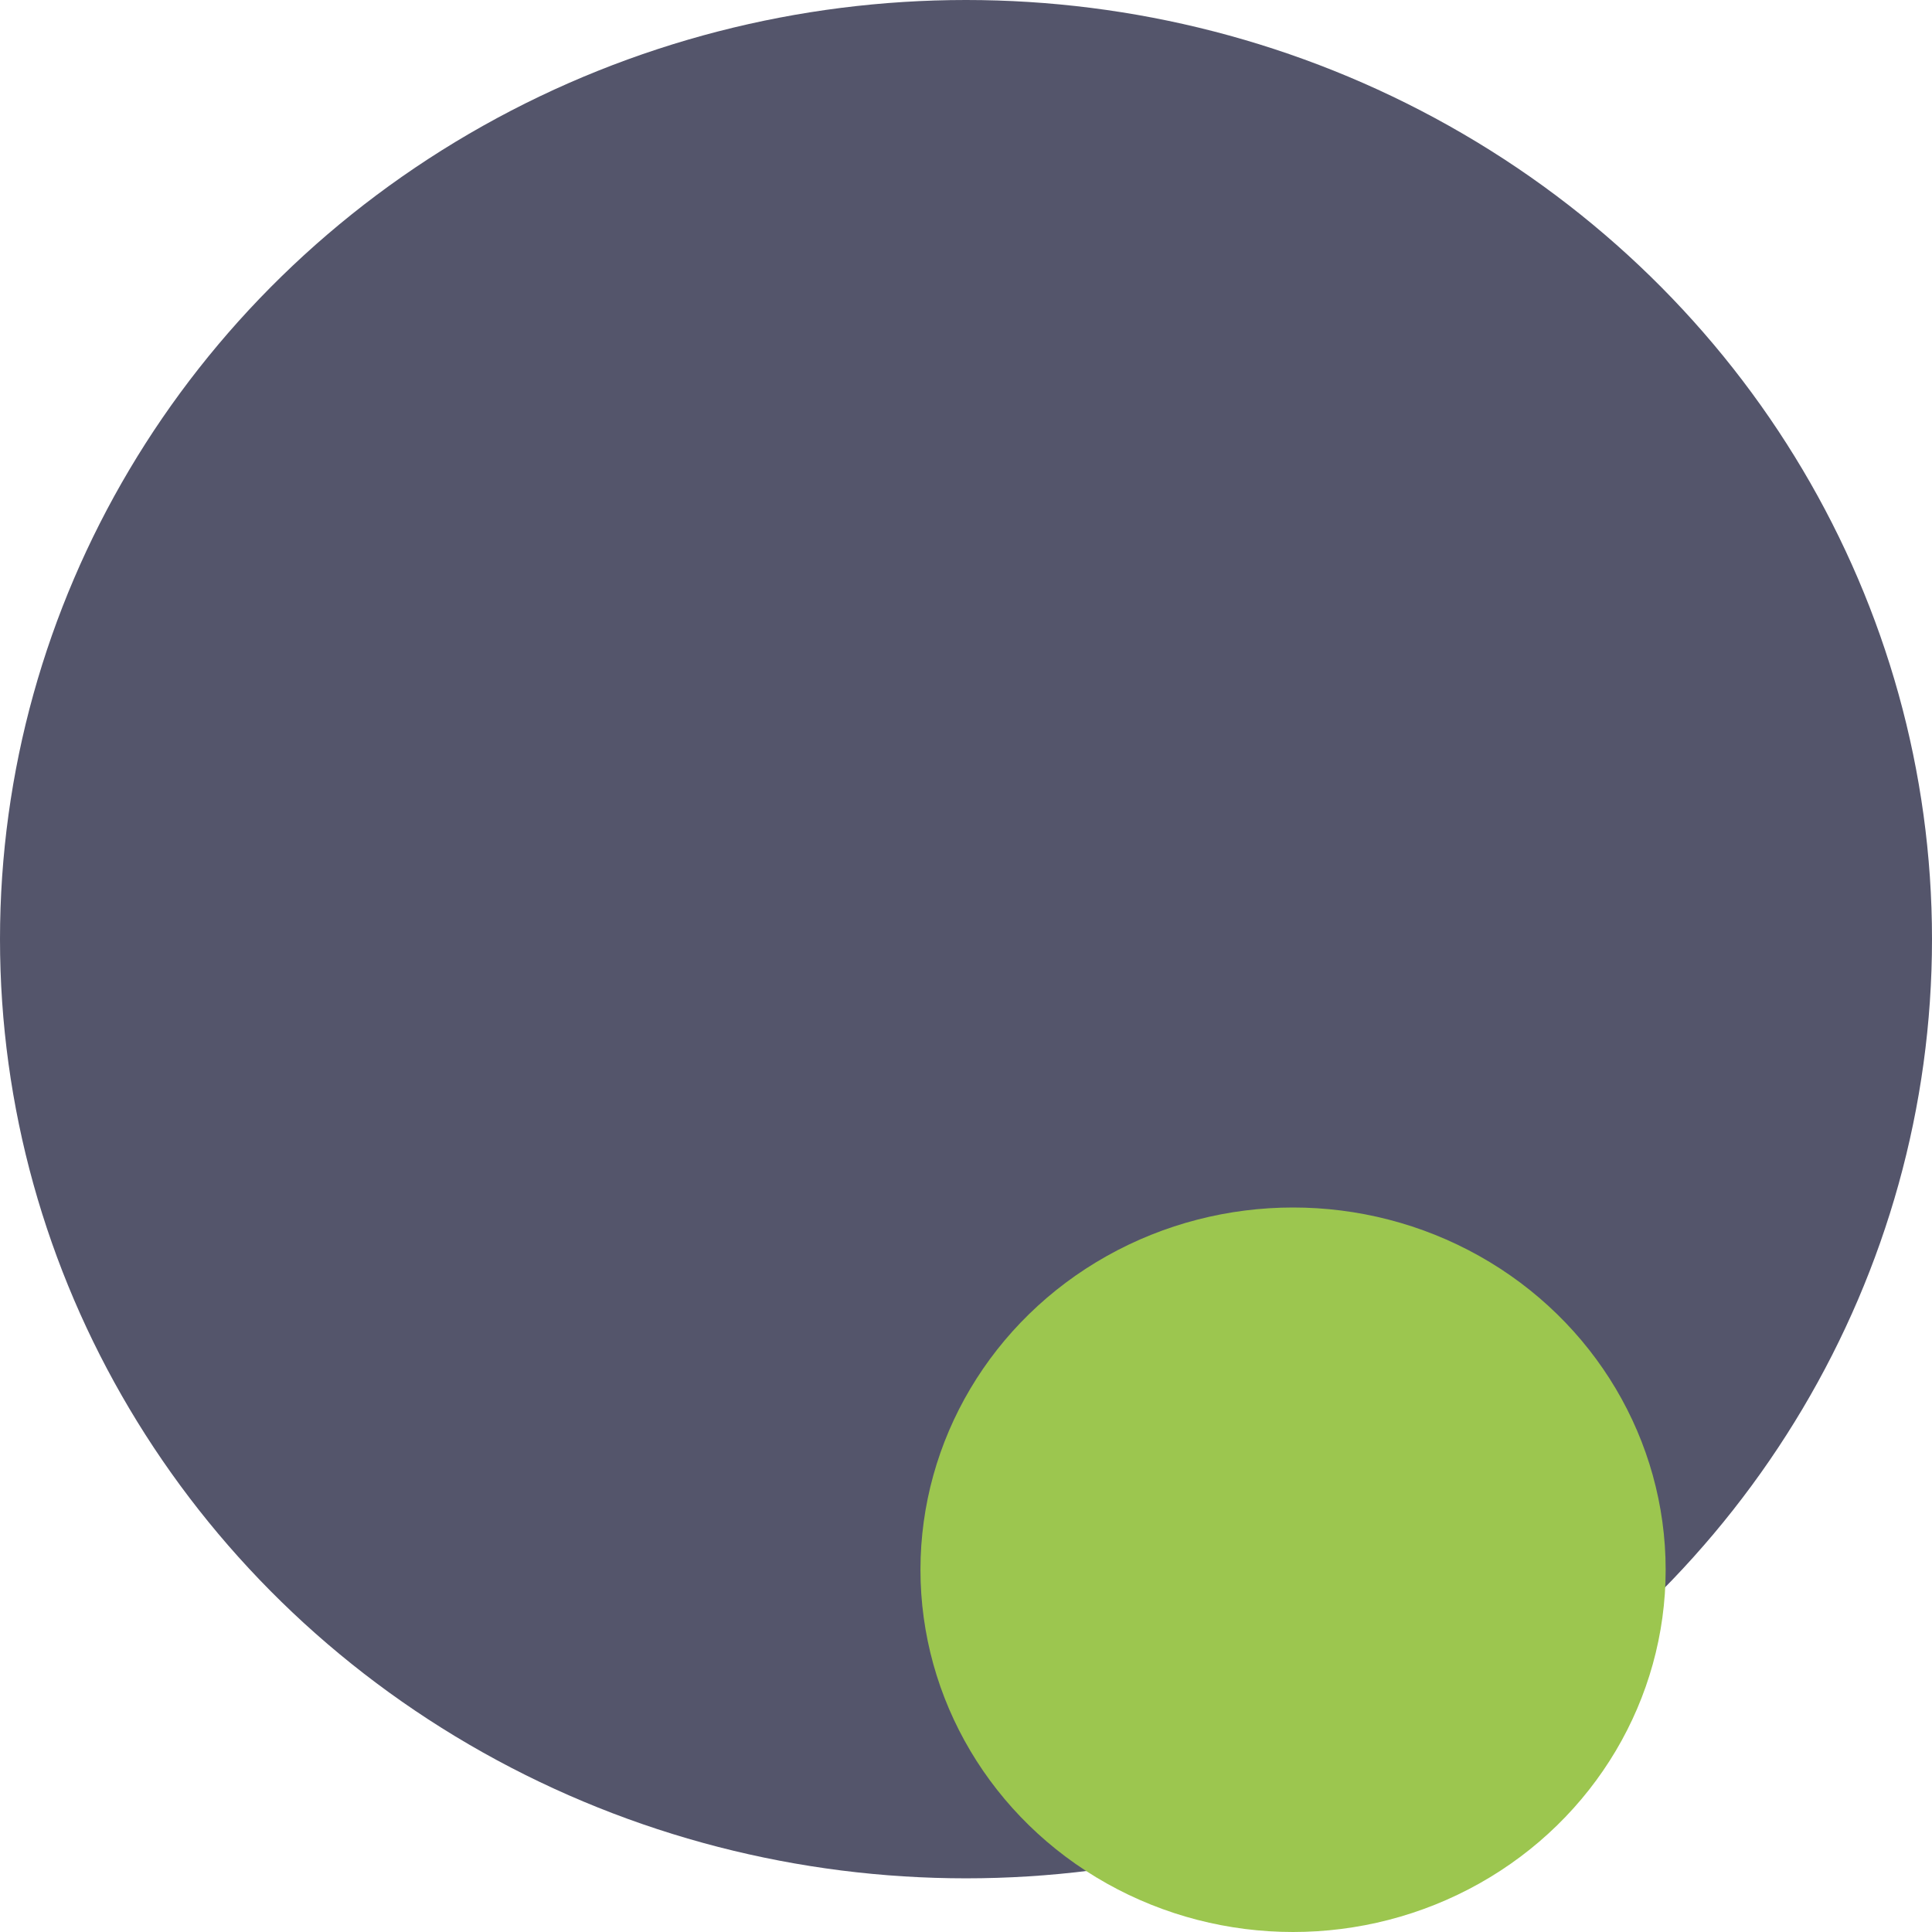 <svg width="588" height="588" viewBox="0 0 588 588" fill="none" xmlns="http://www.w3.org/2000/svg">
<ellipse cx="294" cy="285.833" rx="294" ry="285.833" fill="#54556B"/>
<ellipse cx="393.54" cy="477.75" rx="113.4" ry="110.25" fill="#9CC64F"/>
</svg>

